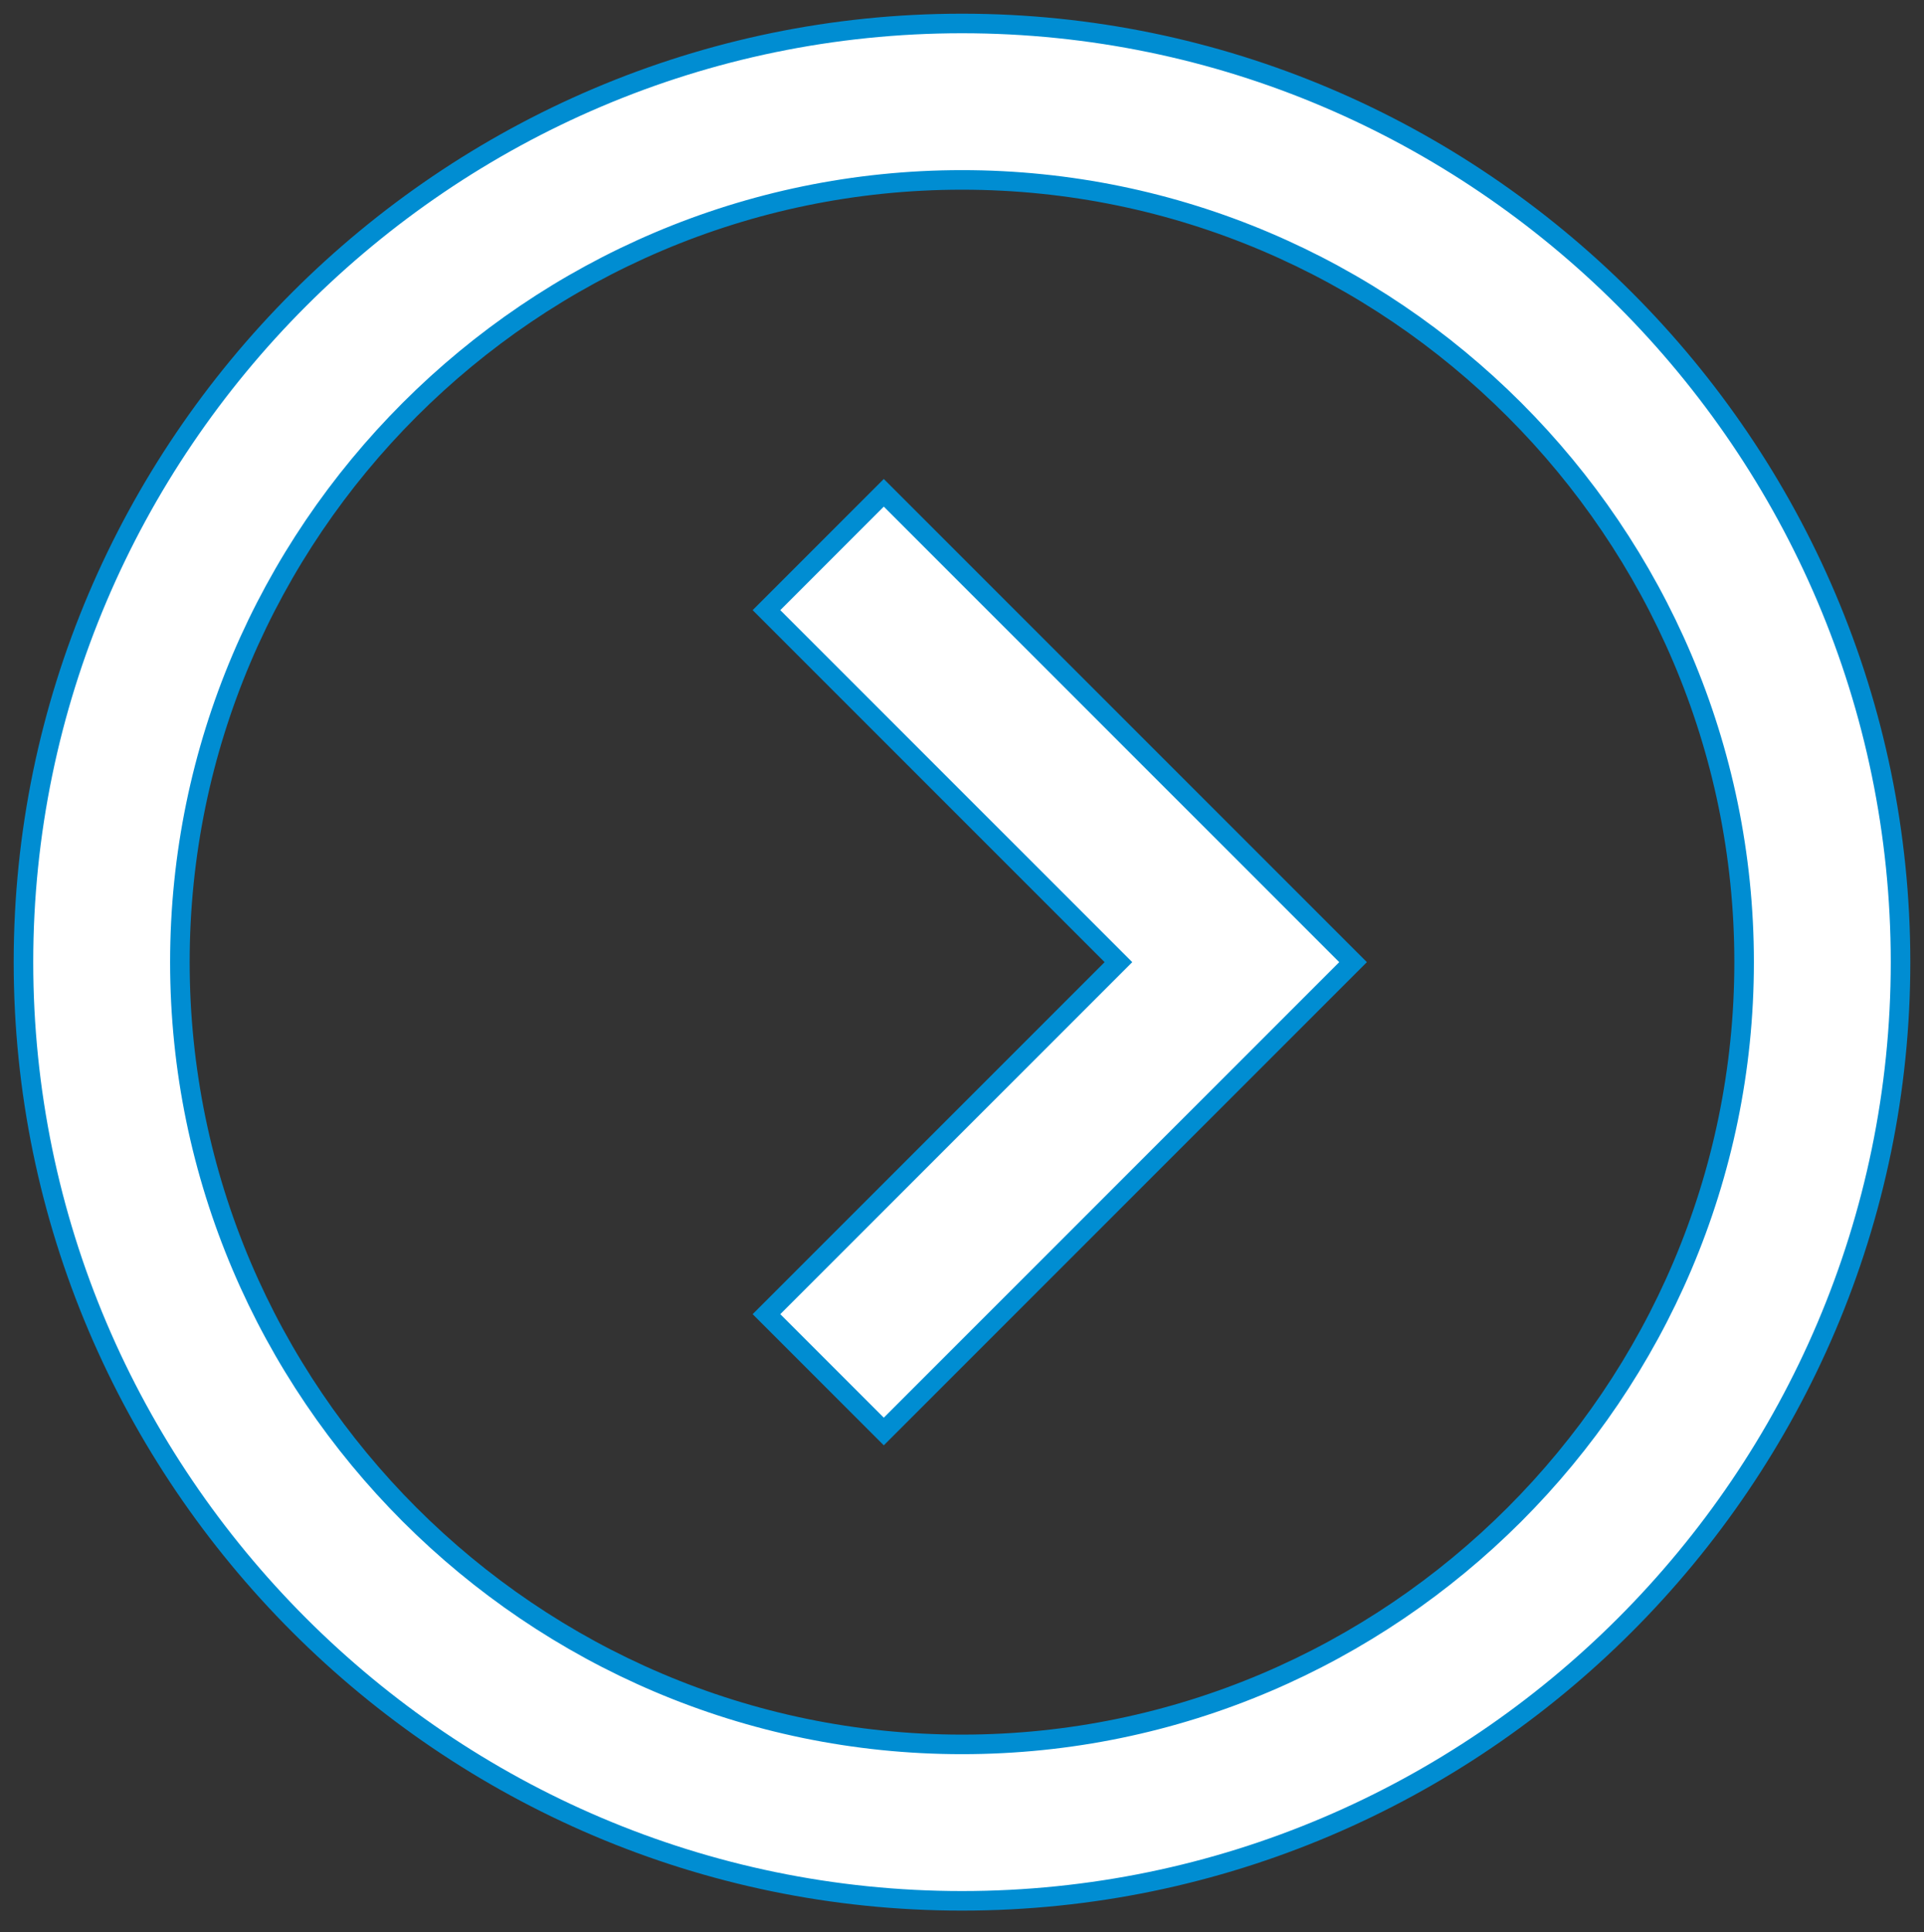 <?xml version="1.0" encoding="utf-8"?>
<!-- Generator: Adobe Illustrator 21.0.0, SVG Export Plug-In . SVG Version: 6.00 Build 0)  -->
<svg version="1.1" id="Слой_1" xmlns="http://www.w3.org/2000/svg" xmlns:xlink="http://www.w3.org/1999/xlink" x="0px" y="0px"
	 viewBox="0 0 24.6 24.7" style="enable-background:new 0 0 24.6 24.7;" xml:space="preserve">
<rect x="0" y="0" width="24.6" height="24.7" fill="#333333" stroke="none"/>
<style type="text/css">
	.st0{fill:#FFFFFF;stroke:#008DD2;stroke-width:0.25;stroke-miterlimit:10;}
</style>
<path class="st0" d="M12.3,2.3c5.5,0,10,4.5,10,10s-4.5,10-10,10s-10-4.5-10-10S6.8,2.3,12.3,2.3z M12.3,0.3c-6.6,0-12,5.4-12,12
	s5.4,12,12,12s12-5.4,12-12S18.9,0.3,12.3,0.3z M14.3,12.3l-4.5,4.5l1.5,1.5l6-6l-6-6L9.8,7.8L14.3,12.3z"/>
</svg>